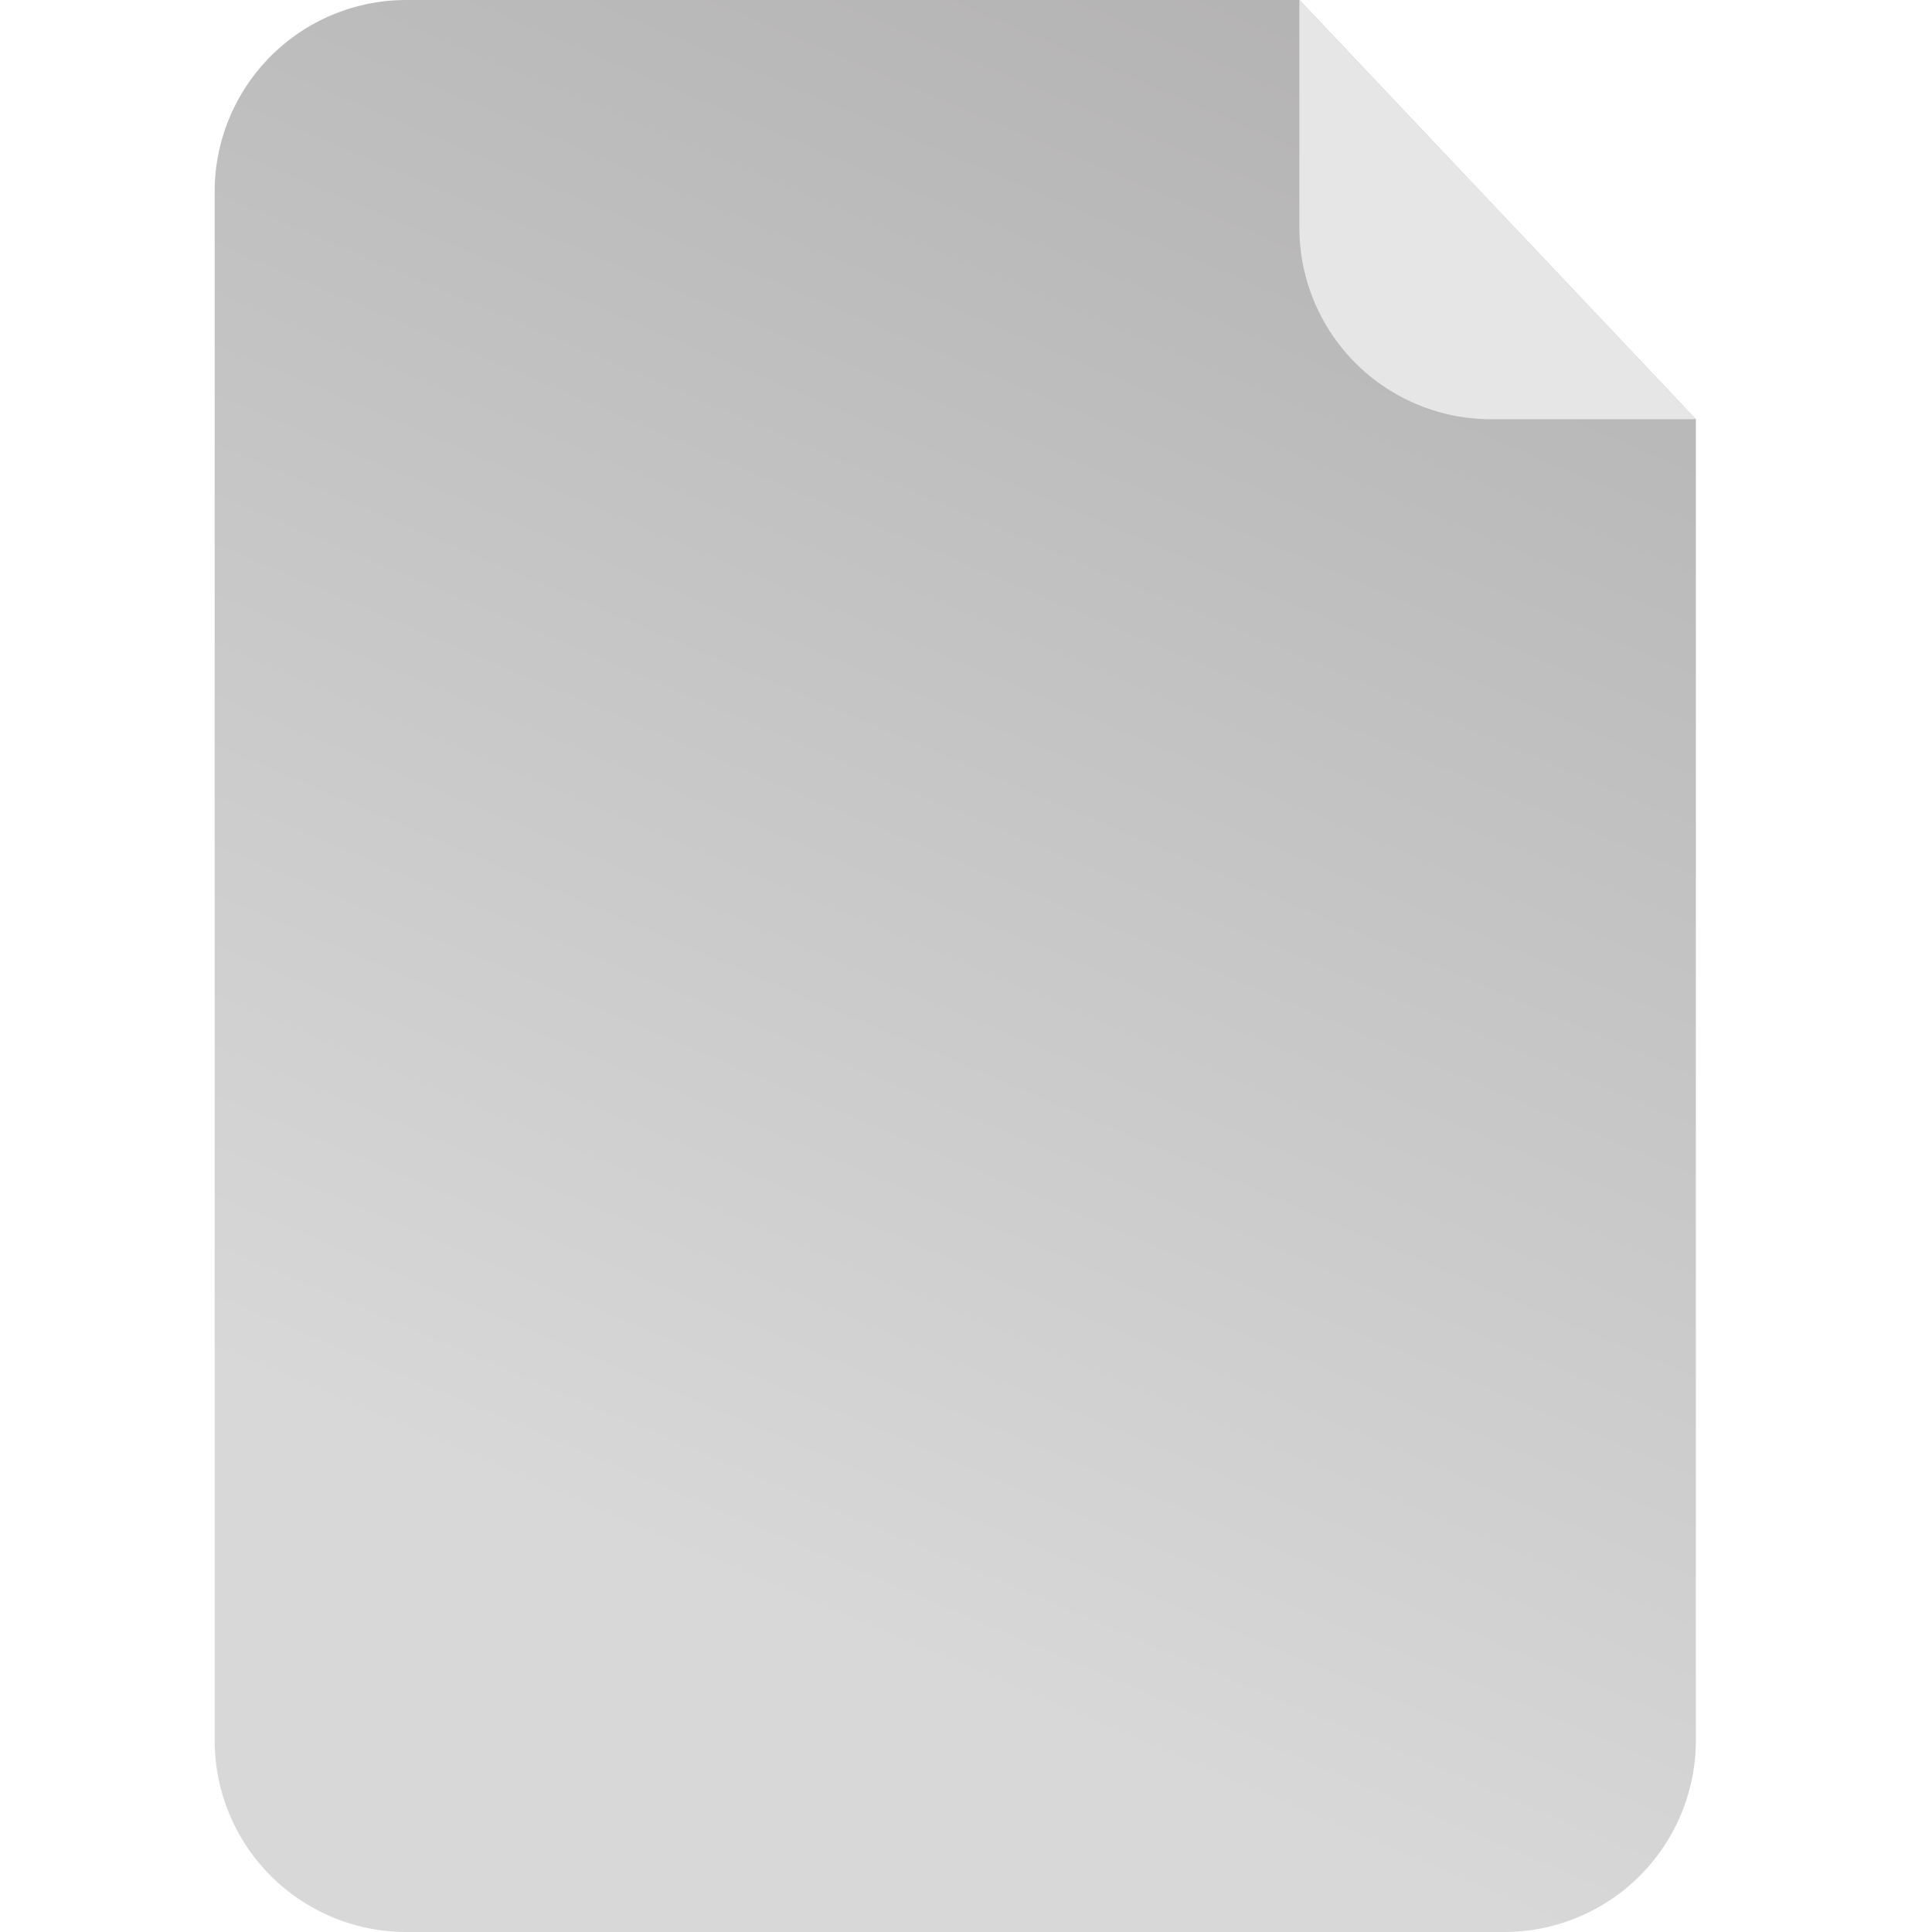 <svg xmlns="http://www.w3.org/2000/svg" xmlns:xlink="http://www.w3.org/1999/xlink" width="72" height="72" viewBox="0 0 72 72">
  <defs>
    <linearGradient id="linear-gradient" x1="1.073" y1="-0.46" x2="0.625" y2="0.911" gradientUnits="objectBoundingBox">
      <stop offset="0" stop-color="#9f9d9d"/>
      <stop offset="1" stop-color="#d8d8d8"/>
    </linearGradient>
    <clipPath id="clip-Artboard_24">
      <rect width="72" height="72"/>
    </clipPath>
  </defs>
  <g id="Artboard_24" data-name="Artboard – 24" clip-path="url(#clip-Artboard_24)">
    <rect width="72" height="72" fill="rgba(255,255,255,0)"/>
    <g id="Group_484" data-name="Group 484">
      <path id="Path_636" data-name="Path 636" d="M7.2,0H40.425L55.2,15.623V64.918A7.142,7.142,0,0,1,48,72H7.2A7.142,7.142,0,0,1,0,64.918V7.082A7.142,7.142,0,0,1,7.2,0Z" transform="translate(8 0)" fill="url(#linear-gradient)"/>
      <path id="Path_638" data-name="Path 638" d="M48.463,15.635H40.887a7.142,7.142,0,0,1-7.2-7.082l0-8.539Z" transform="translate(14.737 -0.012)" fill="#e6e6e6"/>
    </g>
  </g>
</svg>
